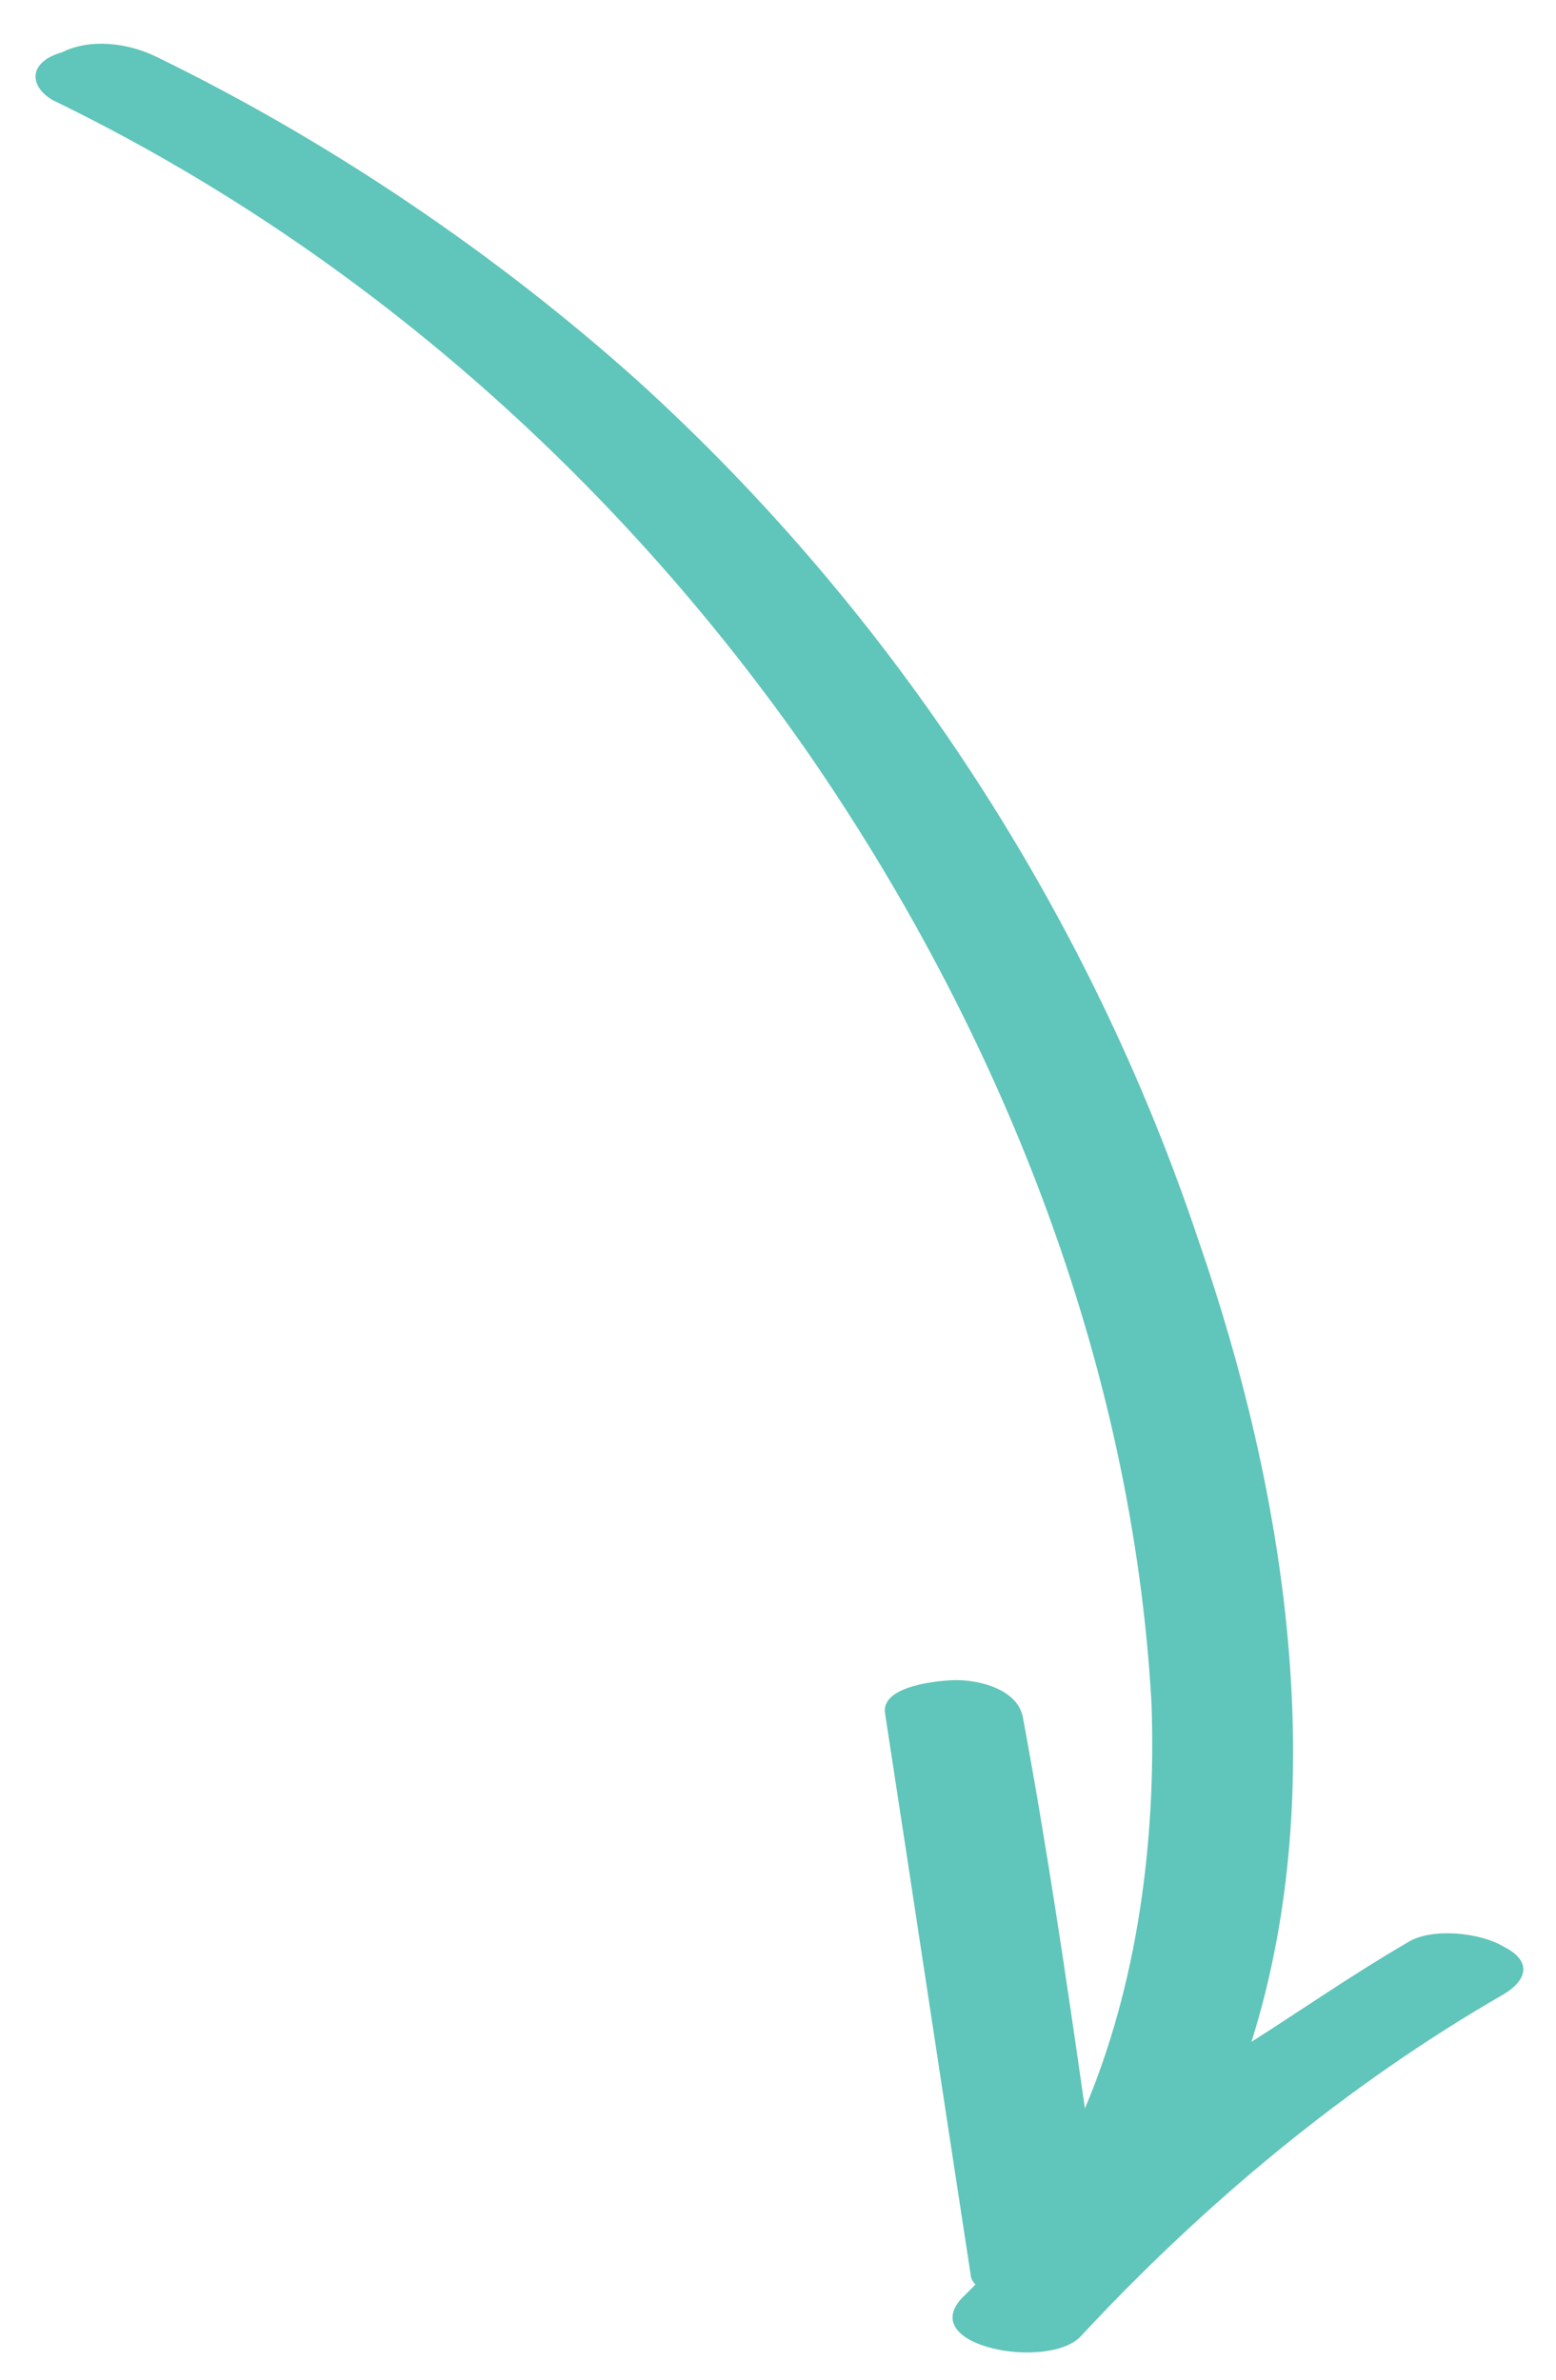 <svg xmlns="http://www.w3.org/2000/svg" xmlns:xlink="http://www.w3.org/1999/xlink" id="Layer_1" x="0px" y="0px" viewBox="0 0 32.7 50" xml:space="preserve"><path fill="#60C5BA" d="M1.1,2.1C7.5,5.2,12.9,10,16.9,15.7c4.1,5.9,6.9,12.9,7.3,20.1c0.1,2.9-0.3,5.9-1.4,8.5  c-0.4-2.8-0.8-5.5-1.3-8.2c-0.1-0.6-0.9-0.8-1.4-0.8c-0.3,0-1.6,0.1-1.5,0.7c0.6,3.9,1.2,7.9,1.8,11.8c0,0.1,0.1,0.2,0.1,0.2  c-0.1,0.1-0.2,0.2-0.3,0.3c-0.9,1,1.8,1.5,2.5,0.8c2.6-2.8,5.6-5.3,8.9-7.2c0.5-0.3,0.6-0.7,0-1c-0.5-0.3-1.5-0.4-2-0.1  c-1.2,0.7-2.2,1.4-3.3,2.1c1.7-5.4,0.7-11.6-1.1-16.8c-2.3-6.9-6.4-13.2-11.8-18.1C10.5,5.4,7,3,3.3,1.2c-0.6-0.3-1.4-0.4-2-0.1  C0.6,1.3,0.6,1.8,1.1,2.1z"></path></svg>